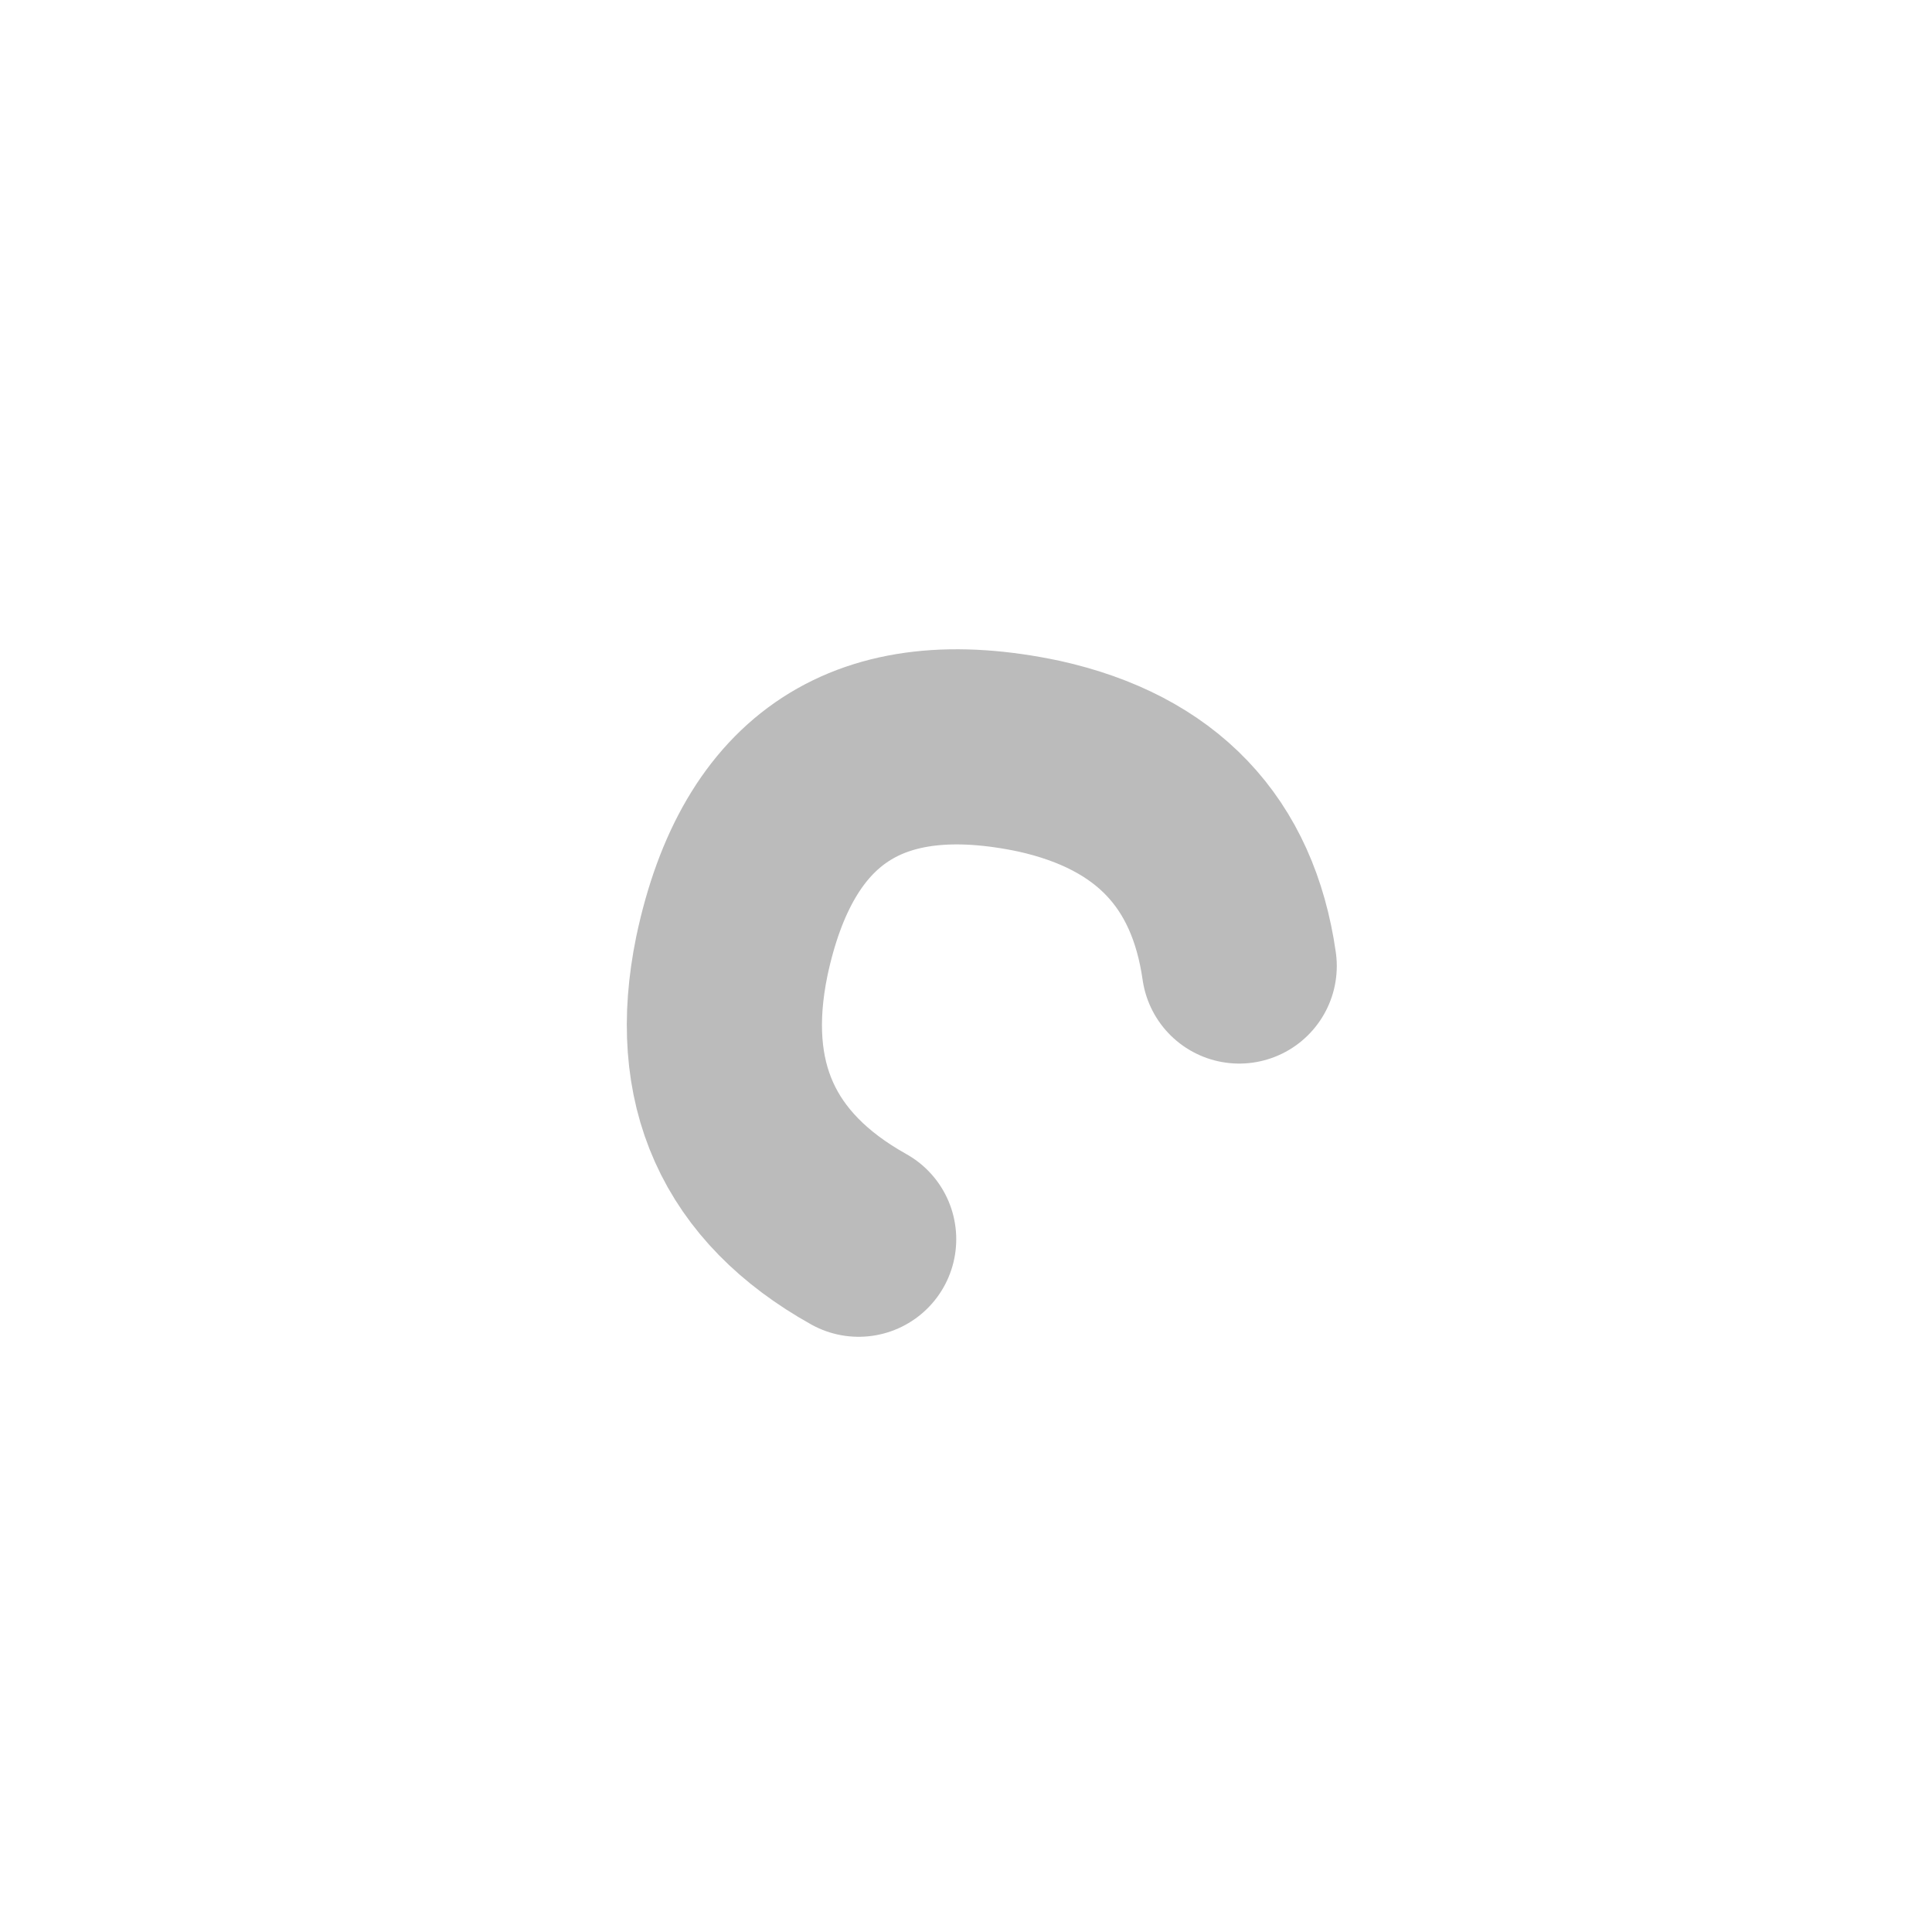 <?xml version="1.0" encoding="UTF-8" standalone="no"?>
<svg xmlns:xlink="http://www.w3.org/1999/xlink" height="19.8px" width="19.8px" xmlns="http://www.w3.org/2000/svg">
  <g transform="matrix(1.0, 0.0, 0.0, 1.0, 7.4, 7.65)">
    <path d="M-7.4 -7.65 L12.4 -7.65 12.4 12.15 -7.4 12.15 -7.4 -7.65" fill="#999999" fill-opacity="0.0" fill-rule="evenodd" stroke="none"/>
    <path d="M1.4 5.05 Q-0.3 4.1 0.1 2.15 0.65 -0.45 3.25 0.1 5.05 0.5 5.3 2.25" fill="none" stroke="#bbbbbb" stroke-linecap="round" stroke-linejoin="round" stroke-width="2.0"/>
  </g>
</svg>
